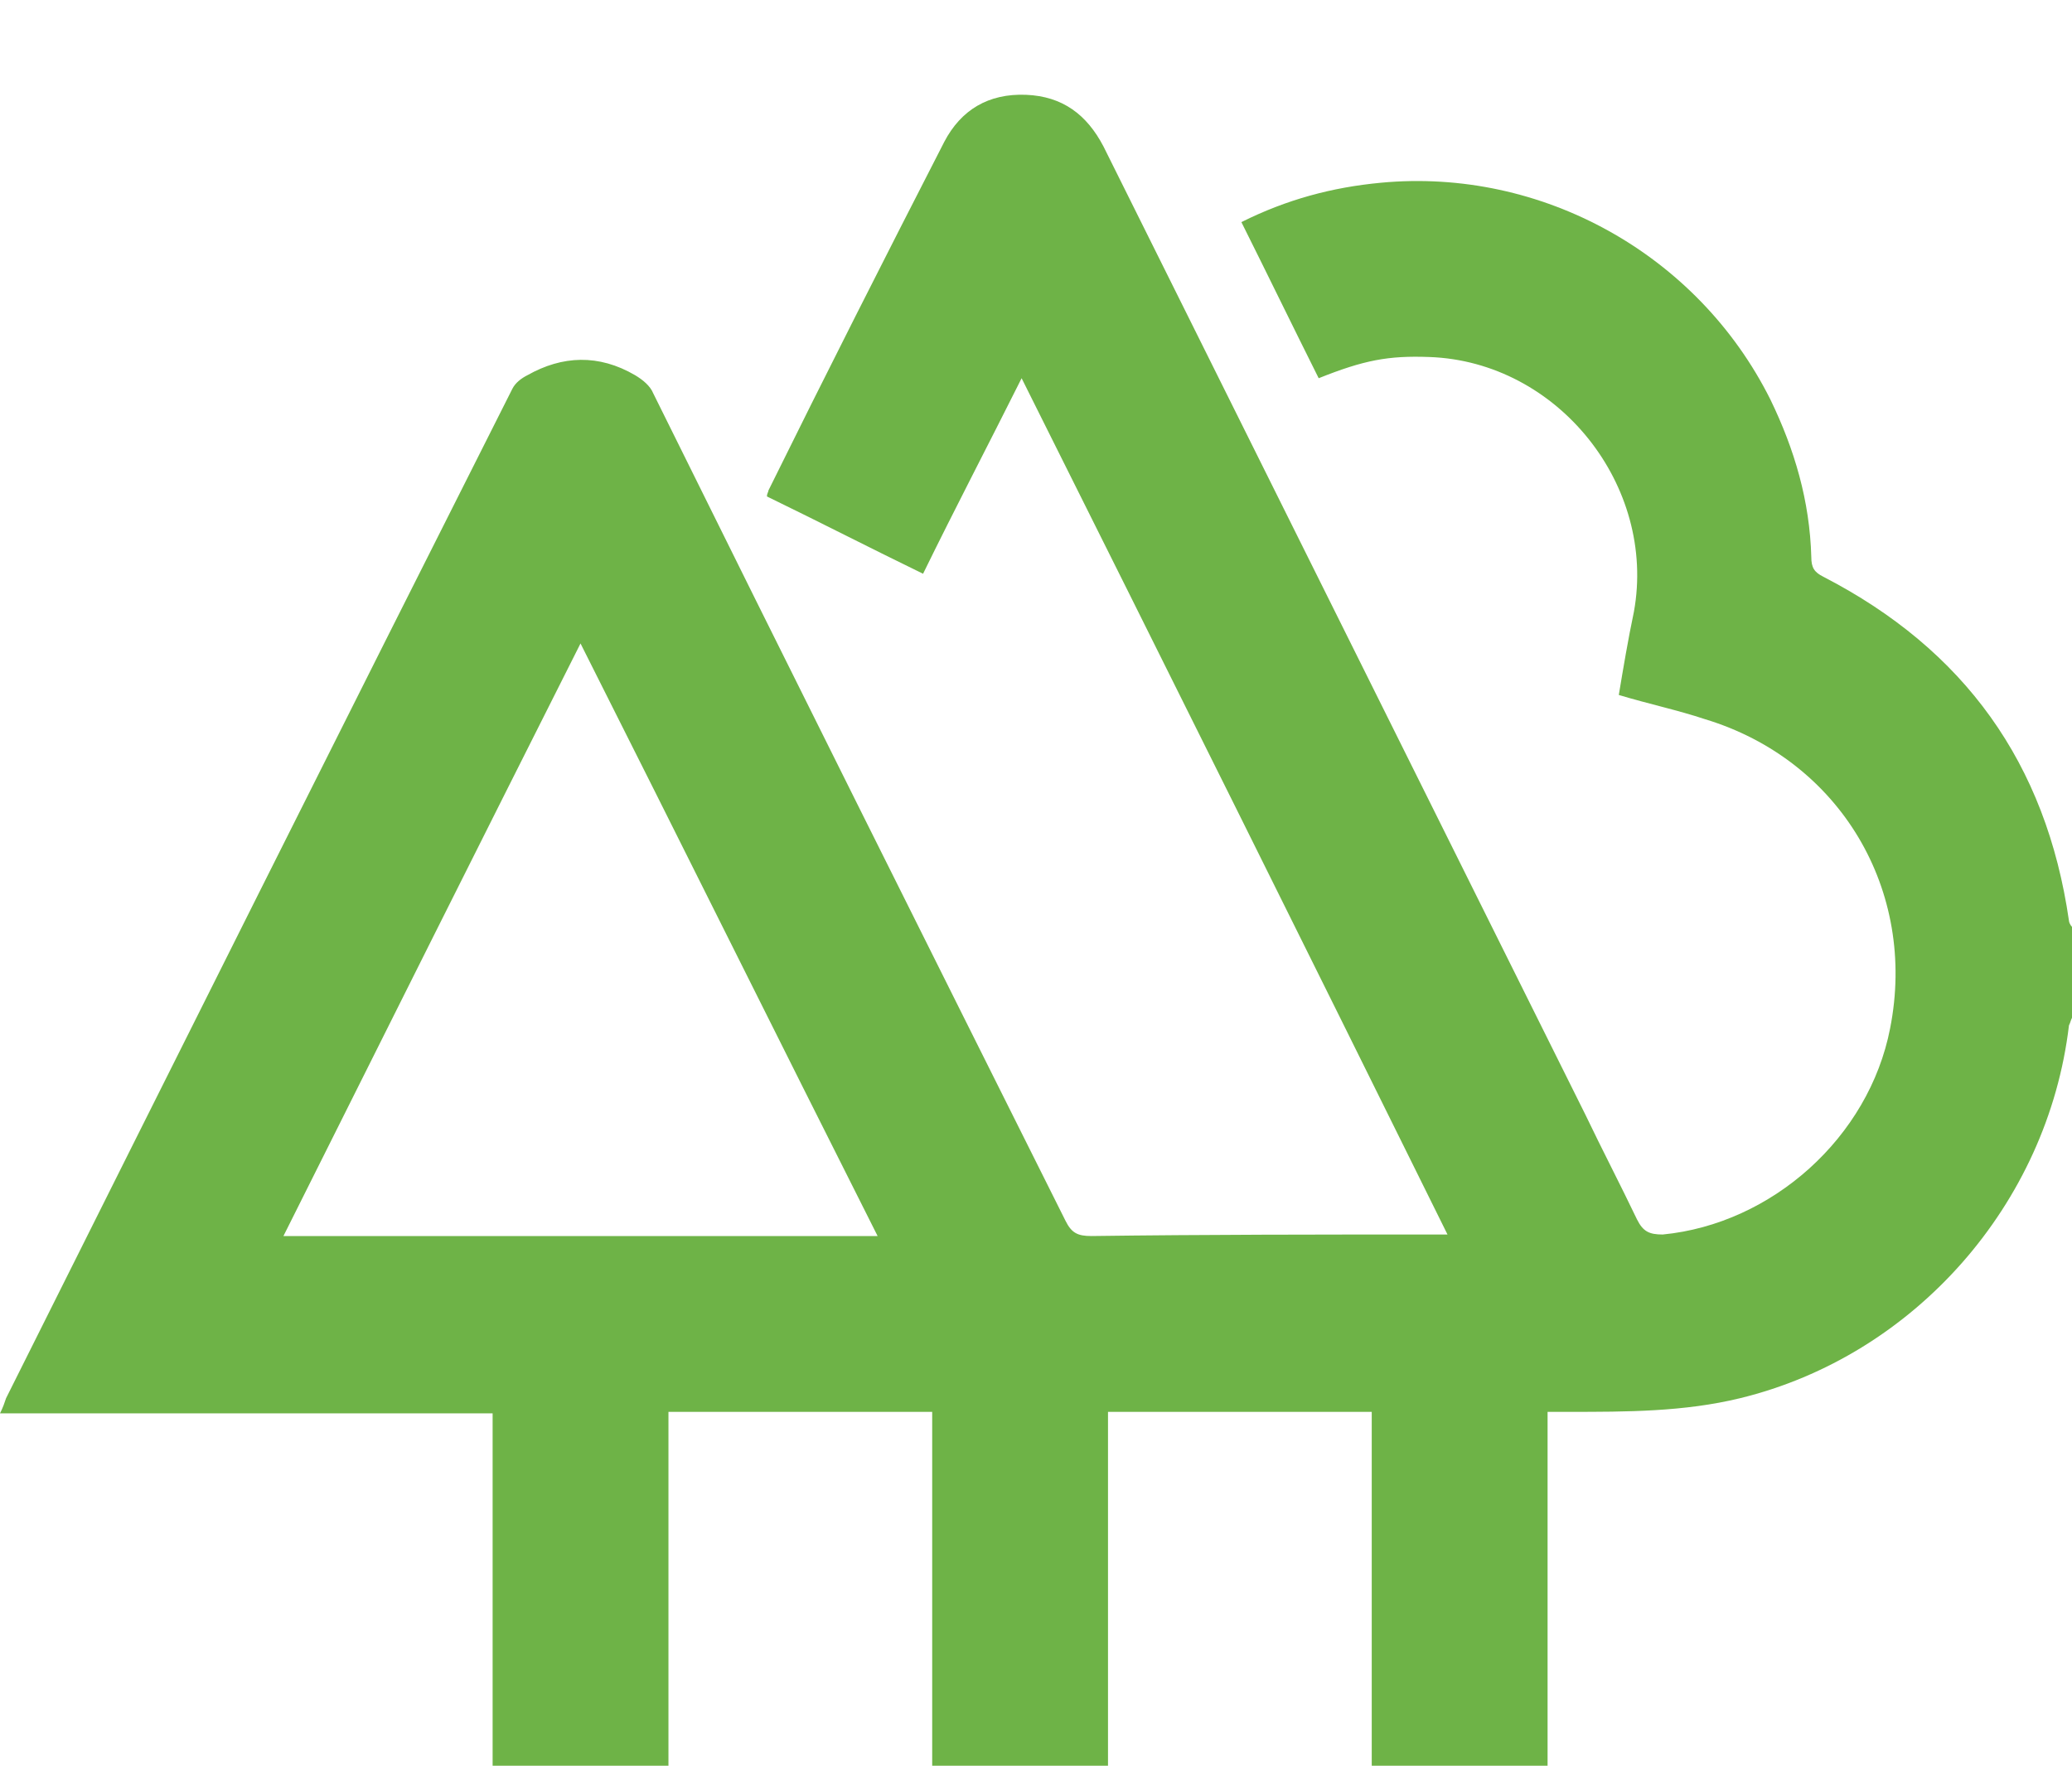 <?xml version="1.0" encoding="UTF-8"?> <svg xmlns="http://www.w3.org/2000/svg" width="88" height="75" viewBox="0 0 88 75" fill="none"><g clip-path="url(#clip0_2032_16666)"><path d="M43.582 4.027C45.127 4.092 46.156 4.865 46.864 6.217C53.688 19.928 60.512 33.64 67.336 47.351C68.044 48.832 68.816 50.312 69.524 51.793C69.782 52.308 70.04 52.436 70.619 52.436C75.254 51.986 79.374 48.316 80.275 43.681C81.434 37.824 78.15 32.288 72.421 30.55C71.262 30.163 70.039 29.906 68.752 29.519C68.945 28.361 69.138 27.202 69.395 25.979C70.361 20.636 66.177 15.357 60.705 15.164C58.967 15.1 57.937 15.293 56.006 16.065C54.911 13.877 53.817 11.623 52.723 9.434C54.654 8.469 56.586 7.955 58.645 7.762C65.469 7.118 72.1 10.787 75.189 16.967C76.219 19.091 76.863 21.28 76.928 23.662C76.928 24.112 77.056 24.306 77.442 24.499C83.429 27.589 86.906 32.416 87.871 39.111C87.871 39.176 87.936 39.305 88 39.369V43.231C87.936 43.36 87.936 43.425 87.871 43.554C86.97 51.149 81.305 57.587 73.902 59.389C71.521 59.969 69.074 59.969 66.628 59.969H65.727V75.5H58.259V59.969H47.058V75.5H39.591V59.969H28.39V75.5C25.879 75.564 23.368 75.5 20.922 75.5V60.033H0C0.129 59.776 0.193 59.583 0.258 59.389C7.403 45.099 14.549 30.807 21.759 16.517C21.887 16.259 22.145 16.065 22.402 15.936C23.883 15.1 25.428 15.035 26.973 15.936C27.294 16.129 27.616 16.387 27.745 16.709C33.539 28.425 39.397 40.141 45.255 51.857C45.512 52.372 45.77 52.501 46.35 52.501C51.178 52.437 56.006 52.436 60.834 52.436H61.477C55.491 40.334 49.504 28.296 43.389 16.065C41.972 18.898 40.556 21.602 39.204 24.37C36.951 23.276 34.826 22.181 32.573 21.087C32.573 20.958 32.638 20.893 32.638 20.829C35.084 15.872 37.595 10.916 40.105 6.023C40.814 4.671 41.973 3.963 43.582 4.027ZM24.655 27.331C20.407 35.764 16.222 44.132 12.038 52.501H37.273C33.024 44.068 28.904 35.764 24.655 27.331Z" fill="#6EB347"></path></g><defs><clipPath id="clip0_2032_16666"><rect width="88" height="75" fill="white"></rect></clipPath></defs></svg> 